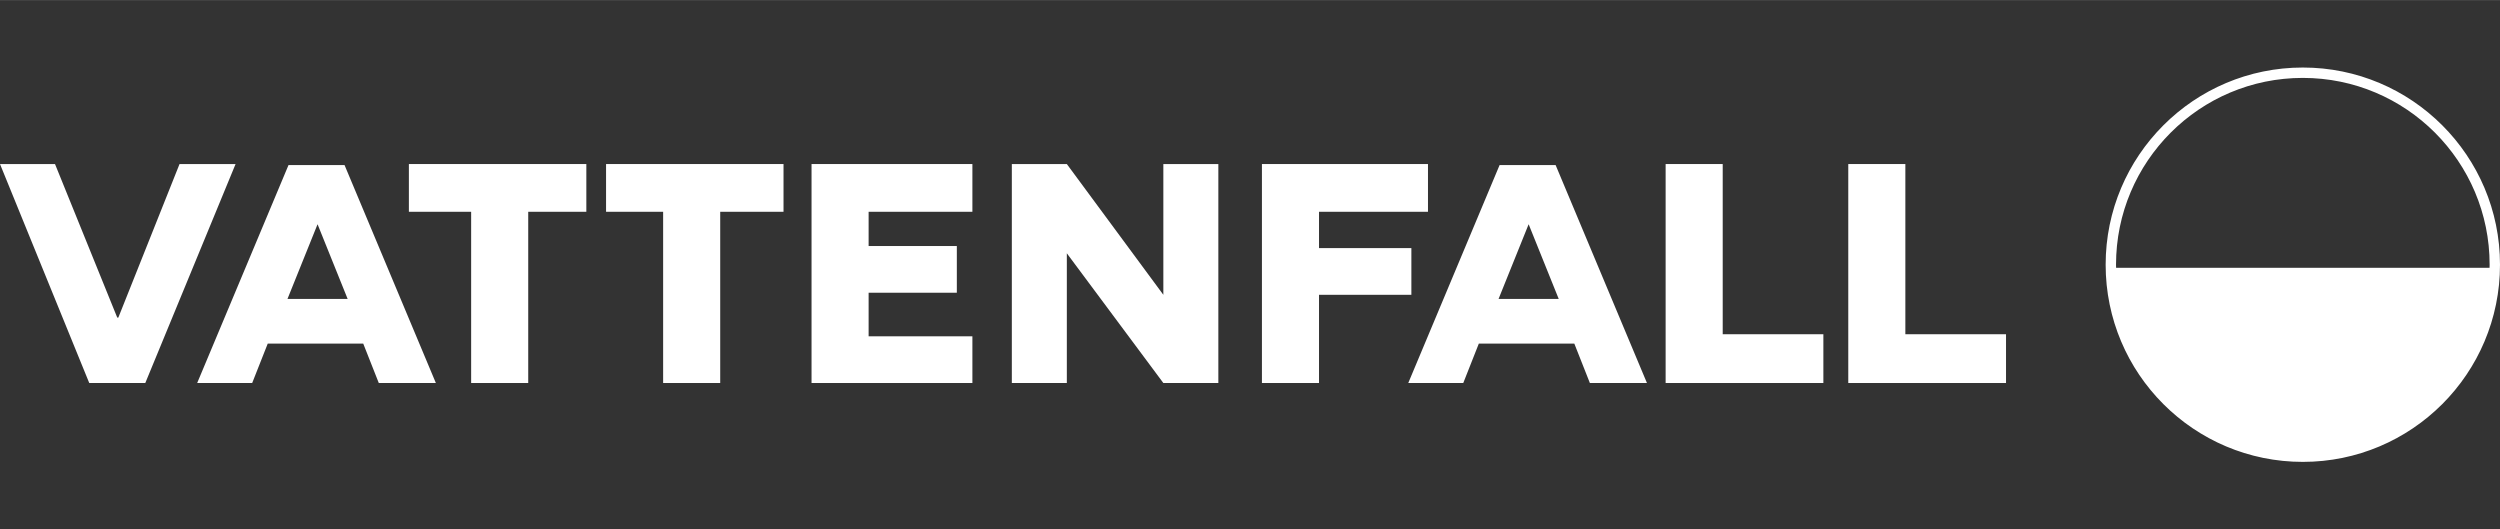 <svg xmlns="http://www.w3.org/2000/svg" id="Lager_1" width="85mm" height="18mm" viewBox="0 0 240.9 51"><rect x="0" y="0" width="240.9" height="51" fill="#333333" stroke="none"/><defs><style>      .st0 {        fill: none;        stroke: #fff;        stroke-miterlimit: 10;        stroke-width: 1px;      }      .st1 {        fill: #fff;      }    </style></defs><path class="st1" d="M222.2,44.2c-10.2,0-18.4-8.2-18.4-18.4h36.8c0,10.2-8.2,18.4-18.4,18.4h0Z"></path><polygon class="st1" points="56.5 15.8 39.4 15.8 39.4 20.4 45.4 20.4 45.4 36.9 50.9 36.9 50.9 20.4 56.5 20.4 56.5 15.8"></polygon><polygon class="st1" points="58.4 15.8 58.4 20.4 63.9 20.4 63.9 36.9 69.4 36.9 69.4 20.4 75.5 20.4 75.5 15.8 58.4 15.8"></polygon><polygon class="st1" points="117.4 36.9 117.4 15.8 112.1 15.8 112.1 28.4 102.8 15.8 97.5 15.8 97.5 36.9 102.8 36.9 102.8 24.4 112.1 36.9 117.4 36.9"></polygon><polygon class="st1" points="78.2 36.9 83.7 36.9 93.7 36.9 93.7 32.4 83.7 32.4 83.7 28.2 92.2 28.2 92.2 23.7 83.7 23.7 83.7 20.4 93.7 20.4 93.7 15.8 78.2 15.8 78.2 36.9"></polygon><polygon class="st1" points="121.6 36.9 127.1 36.9 127.1 28.4 136 28.4 136 23.9 127.1 23.9 127.1 20.4 137.6 20.4 137.6 15.8 121.6 15.8 121.6 36.9"></polygon><polygon class="st1" points="17.3 15.8 11.4 30.6 11.3 30.6 5.3 15.8 0 15.8 8.6 36.9 14 36.9 22.7 15.8 17.3 15.8"></polygon><polygon class="st1" points="178.1 36.9 193.3 36.9 193.3 32.2 183.6 32.2 183.6 15.8 178.1 15.8 178.1 36.9"></polygon><polygon class="st1" points="160.5 36.9 175.7 36.9 175.7 32.2 166 32.2 166 15.8 160.5 15.8 160.5 36.9"></polygon><path class="st1" d="M153.4,36.9h5.3l-8.8-21h-5.4l-8.8,21h5.3l1.5-3.8h9.2l1.5,3.8h0ZM144.4,28.8l2.9-7.2h0l2.9,7.2h-5.8Z"></path><path class="st1" d="M36.7,36.9h5.3l-8.8-21h-5.4l-8.8,21h5.3l1.5-3.8h9.2l1.5,3.8h0ZM27.7,28.8l2.9-7.2h0l2.9,7.2h-5.8Z"></path><circle class="st0" cx="221.9" cy="25.5" r="18.5"></circle></svg>
